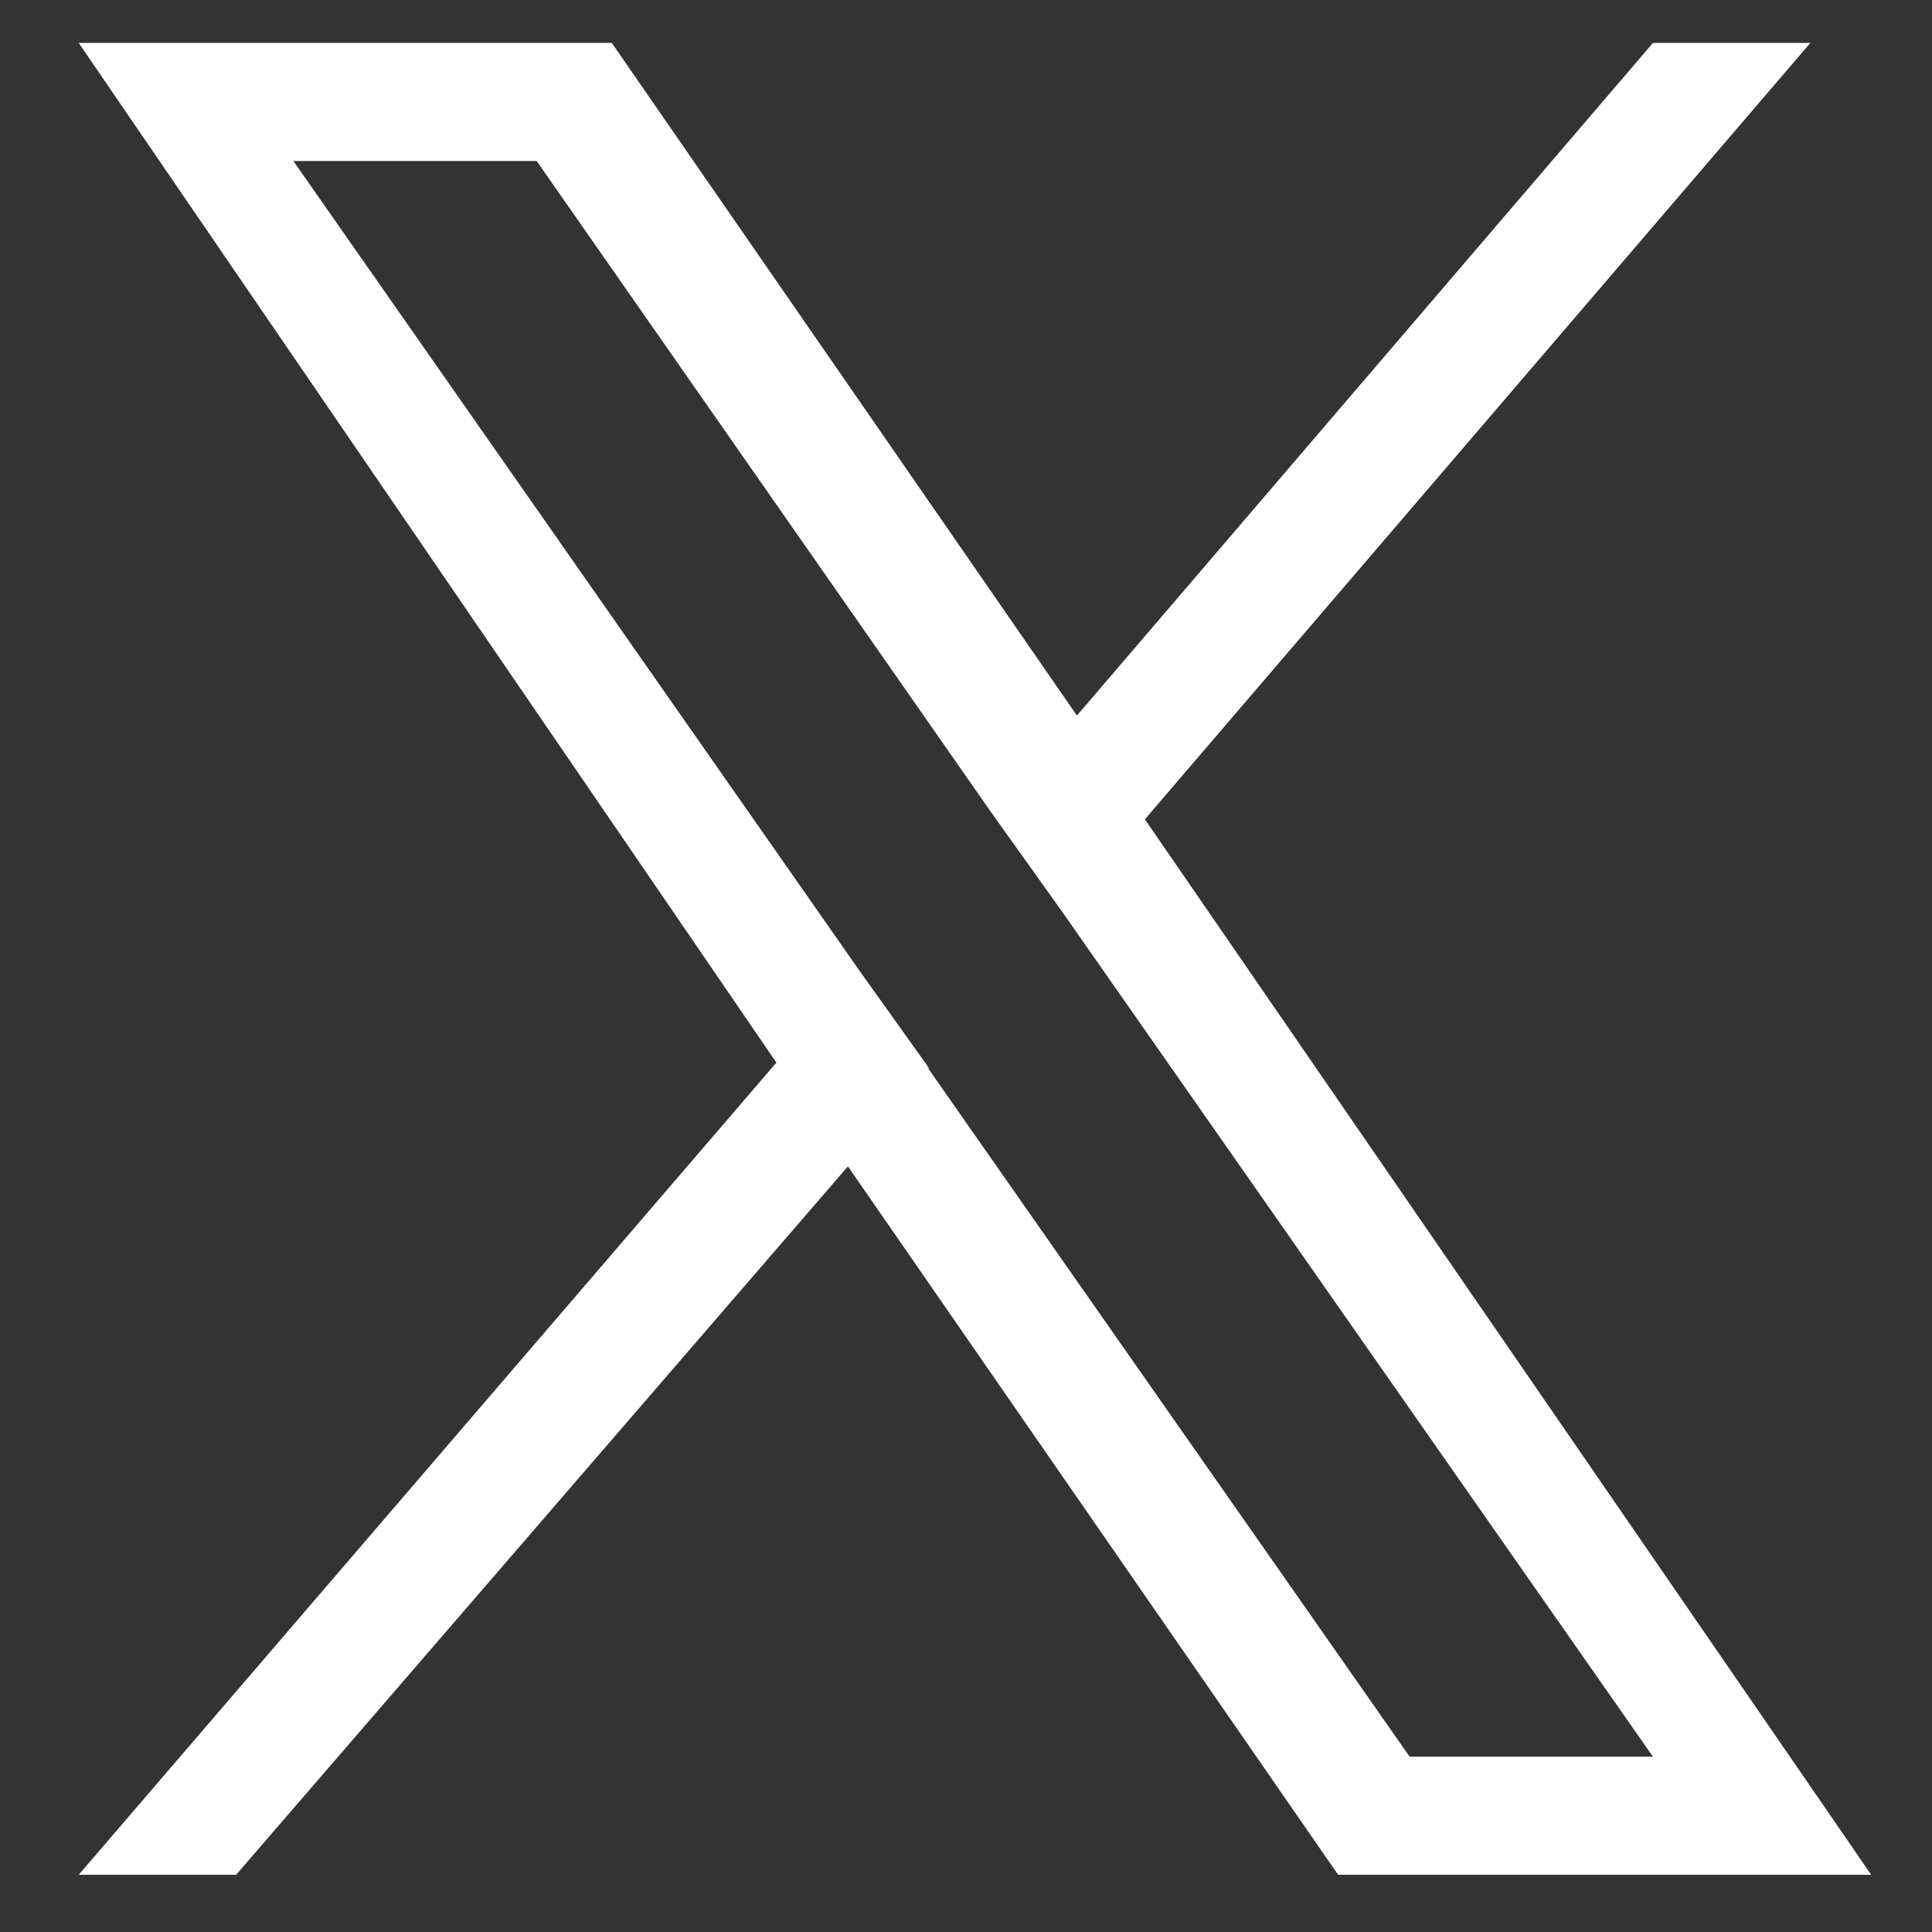 <?xml version="1.0" encoding="UTF-8"?>
<svg xmlns="http://www.w3.org/2000/svg" version="1.1" viewBox="0 0 54 54">
  <rect x="0" y="0" width="54" height="54" fill="#333333" stroke="none"/>
  <defs>
    <style>
      .cls-1 {
        fill: #fff;
      }
    </style>
  </defs>
  <!-- Generator: Adobe Illustrator 28.7.1, SVG Export Plug-In . SVG Version: 1.2.0 Build 142)  -->
  <g>
    <g id="Layer_1">
      <path class="cls-1" d="M32,22.9L50.6,1.2h-4.4l-16.1,18.8L17.1,1.2H2.2l19.5,28.5L2.2,52.4h4.4l17.1-19.8,13.7,19.8h14.9l-20.3-29.5h0ZM26,29.9l-2-2.8L8.2,4.5h6.8l12.7,18.2,2,2.8,16.5,23.6h-6.8l-13.5-19.3h0Z"/>
    </g>
  </g>
</svg>